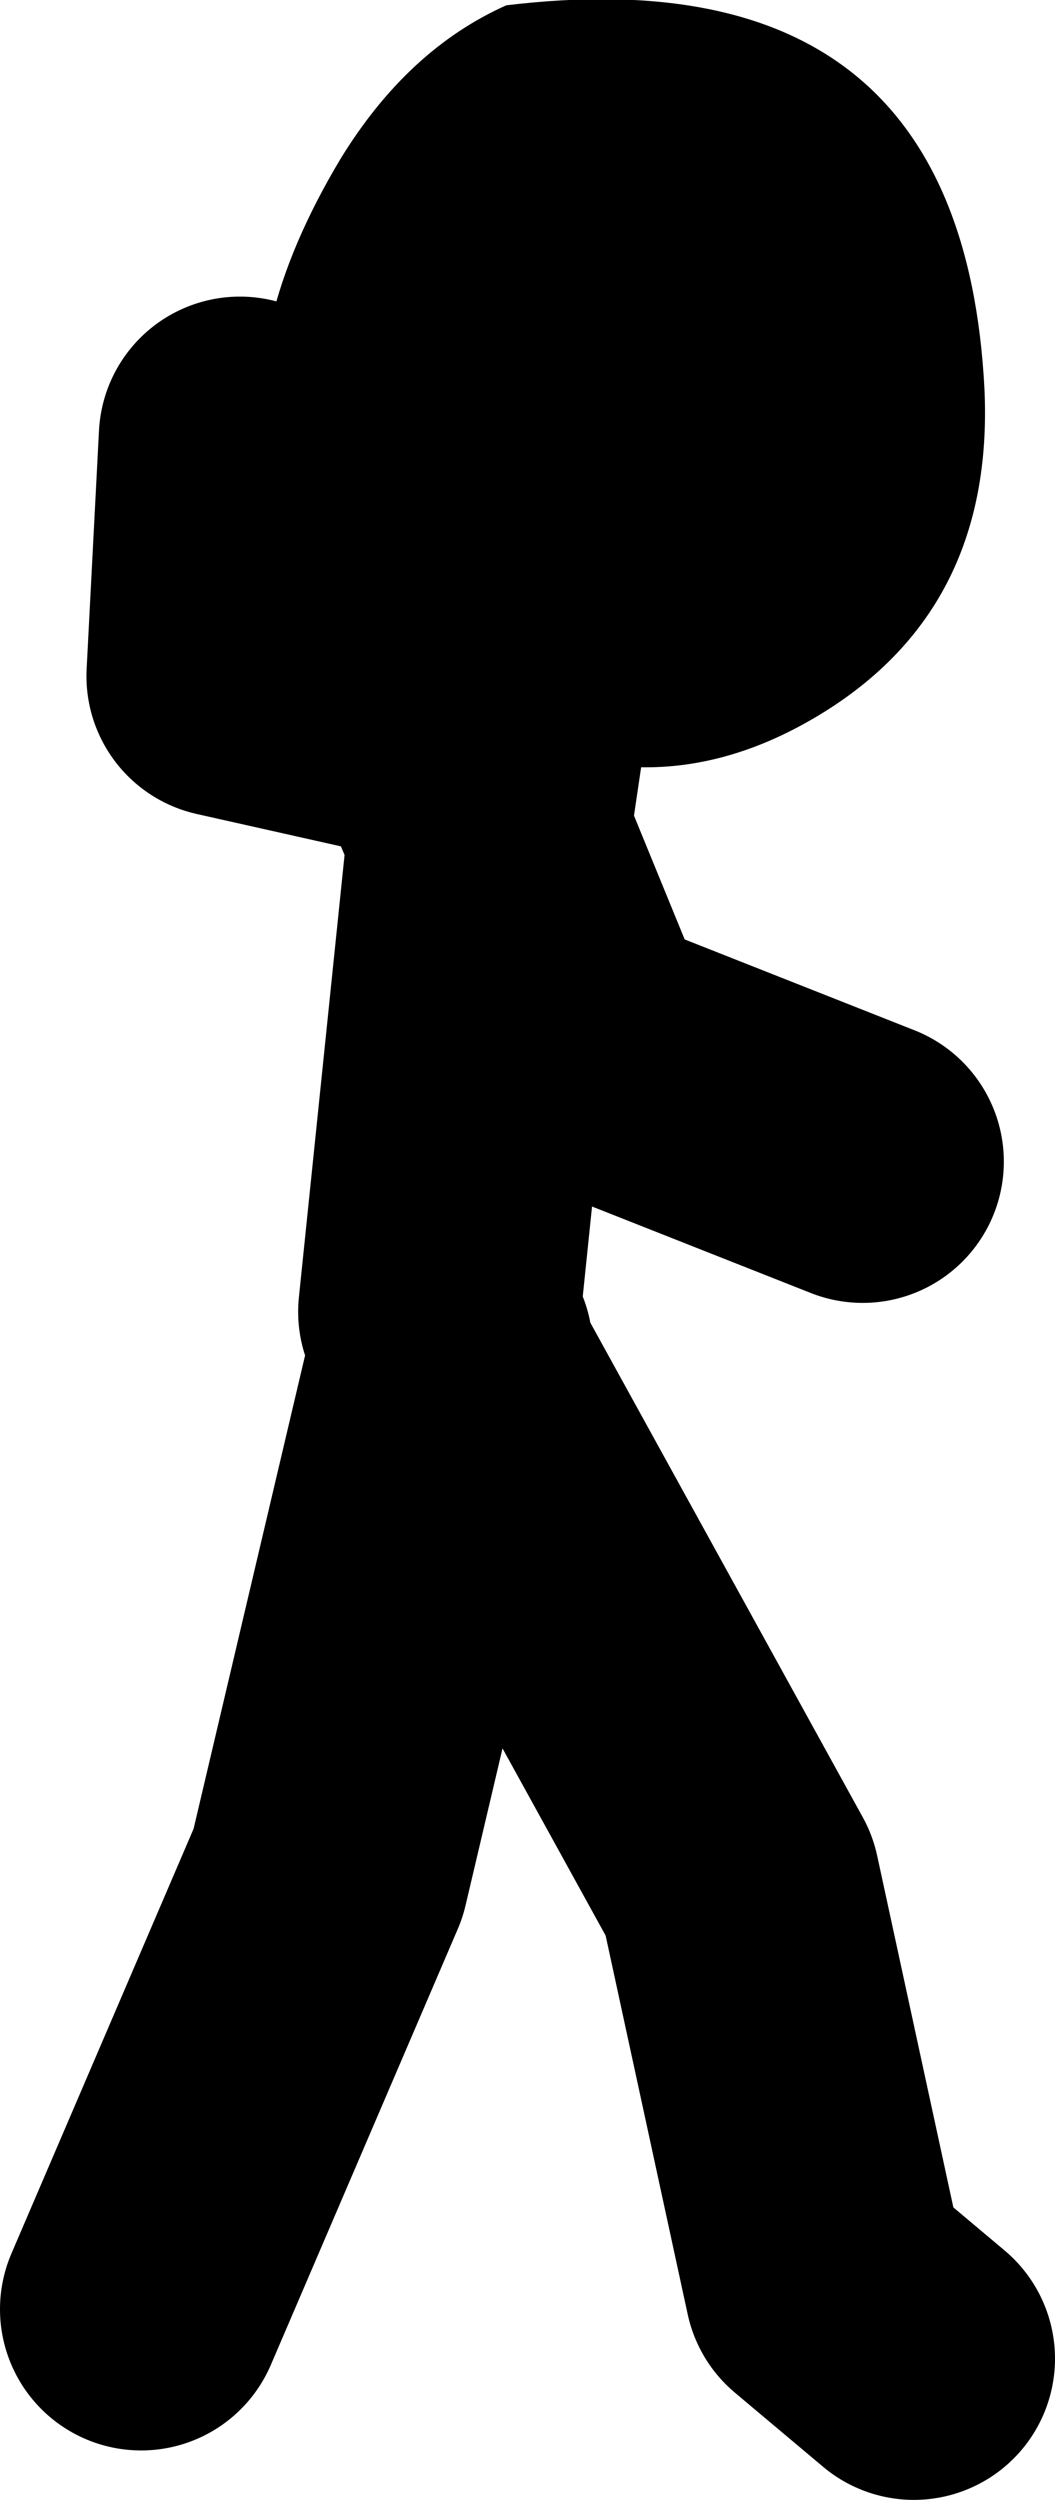 <?xml version="1.0" encoding="UTF-8" standalone="no"?>
<svg xmlns:xlink="http://www.w3.org/1999/xlink" height="70.8px" width="29.9px" xmlns="http://www.w3.org/2000/svg">
  <g transform="matrix(1.0, 0.0, 0.0, 1.0, -6.85, -20.3)">
    <path d="M20.0 42.25 L20.7 43.9 21.1 41.2 13.3 39.45 13.65 32.7 M20.0 59.55 L27.8 73.7 30.25 85.0 32.75 87.1 M19.65 58.5 L16.15 73.35 10.85 85.7 M31.3 53.2 L23.2 50.0 20.7 43.9 19.3 57.45" fill="none" stroke="#000000" stroke-linecap="round" stroke-linejoin="round" stroke-width="8.0"/>
    <path d="M34.75 31.3 Q35.05 37.65 29.9 40.65 24.85 43.6 19.7 40.25 10.75 34.4 16.5 24.8 18.4 21.7 21.2 20.45 34.1 18.9 34.75 31.3" fill="#000000" fill-rule="evenodd" stroke="none"/>
  </g>
</svg>

